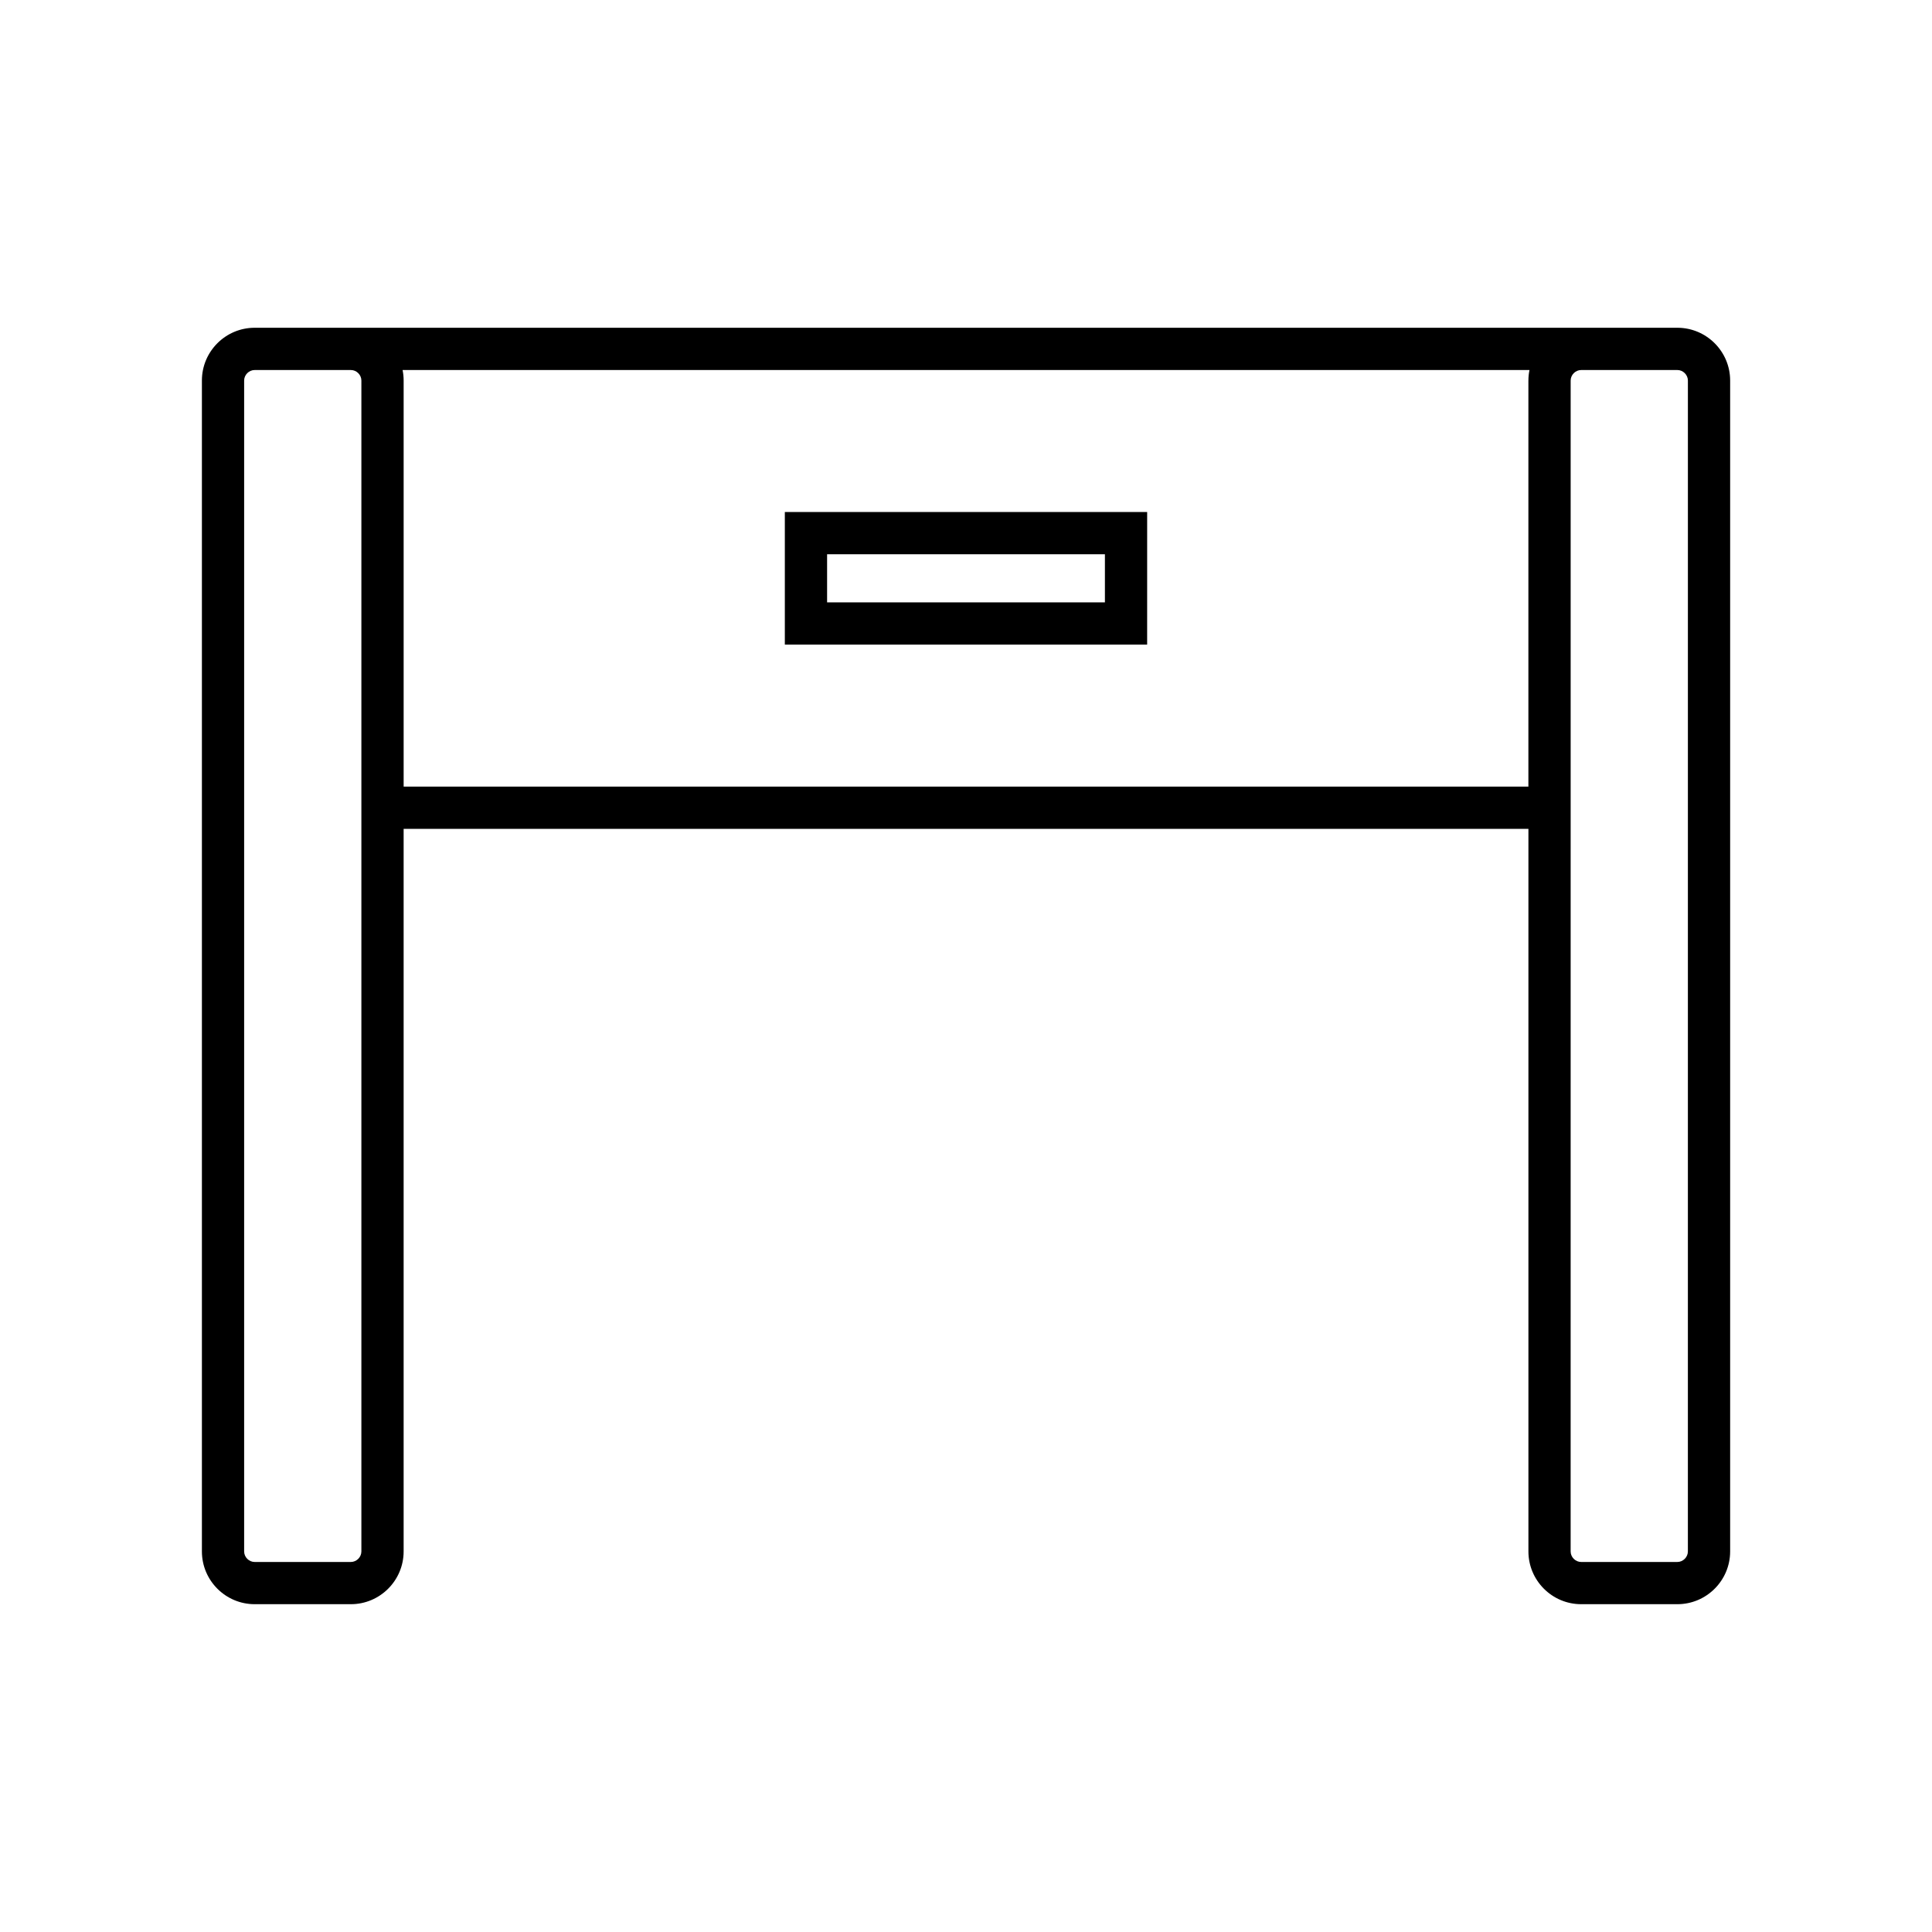 <?xml version="1.0" encoding="UTF-8"?>
<!-- Uploaded to: SVG Repo, www.svgrepo.com, Generator: SVG Repo Mixer Tools -->
<svg fill="#000000" width="800px" height="800px" version="1.1" viewBox="144 144 512 512" xmlns="http://www.w3.org/2000/svg">
 <g>
  <path d="m588.52 230.86h-377.03c-7.711 0-13.984 6.277-13.984 13.984v310.3c0 7.707 6.273 13.984 13.984 13.984h25.492c7.711 0 13.984-6.277 13.984-13.984v-191.49h298.08v191.49c0 7.707 6.273 13.984 13.984 13.984h25.492c7.711 0 13.984-6.277 13.984-13.984v-310.3c0-7.707-6.273-13.984-13.984-13.984zm-348.75 324.29c0 1.508-1.277 2.789-2.789 2.789h-25.492c-1.512 0-2.789-1.277-2.789-2.789v-310.3c0-1.508 1.277-2.789 2.789-2.789h25.492c1.512 0 2.789 1.277 2.789 2.789zm309.27-310.3v107.61h-298.07v-107.61c0-0.953-0.098-1.887-0.281-2.789h298.64c-0.184 0.902-0.285 1.836-0.285 2.789zm42.266 310.3c0 1.508-1.277 2.789-2.789 2.789h-25.492c-1.512 0-2.789-1.277-2.789-2.789l0.004-310.3c0-1.508 1.277-2.789 2.789-2.789h25.492c1.512 0 2.789 1.277 2.789 2.789z"/>
  <path d="m448.01 279.69h-96.02v35.141h96.016zm-11.195 23.945h-73.625v-12.75h73.625z"/>
 </g>
</svg>